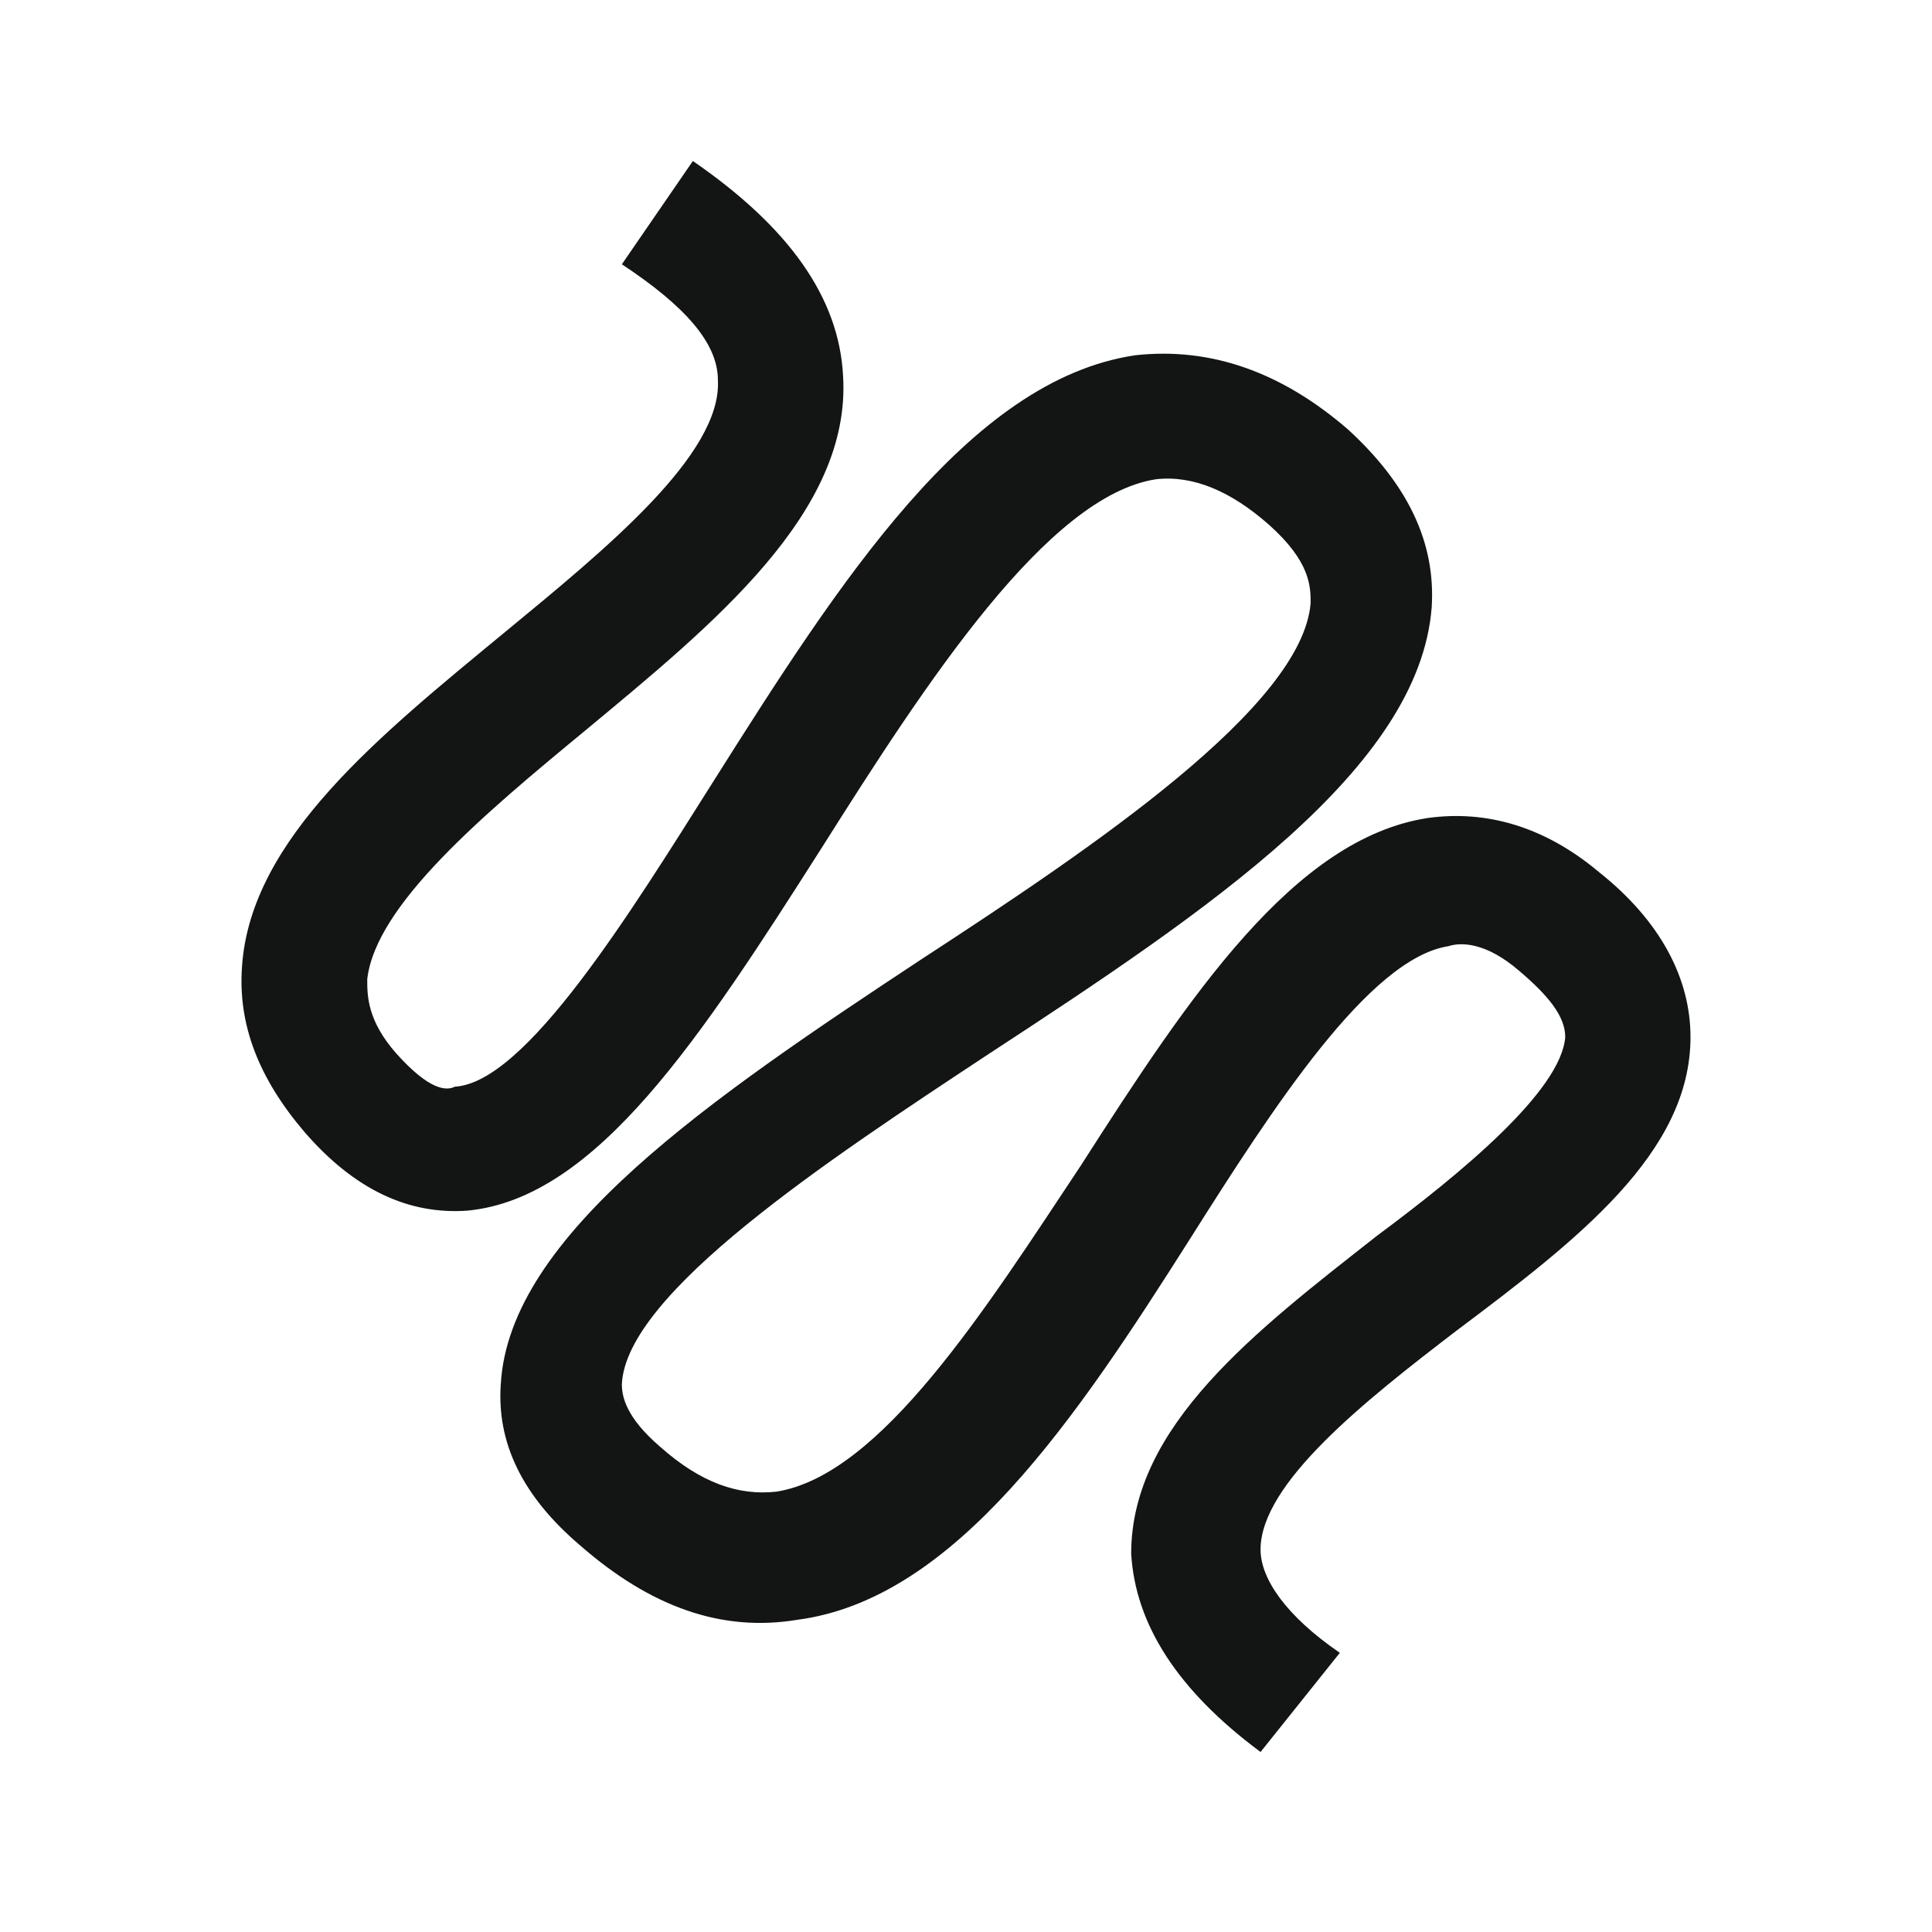<svg width="24" height="24" viewBox="0 0 24 24" fill="none" xmlns="http://www.w3.org/2000/svg">
<path d="M15.659 21.764C14.622 20.994 14.103 20.173 14.052 19.3C14.052 17.709 15.607 16.528 17.111 15.347C18.148 14.577 19.392 13.551 19.444 12.883C19.444 12.627 19.237 12.37 18.874 12.062C18.459 11.703 18.148 11.703 17.992 11.754C17.007 11.908 15.815 13.756 14.777 15.399C13.377 17.606 11.874 19.865 9.903 20.122C8.97 20.276 8.088 19.968 7.207 19.198C6.481 18.581 6.17 17.914 6.221 17.195C6.325 15.347 8.814 13.653 11.459 11.908C13.585 10.522 16.177 8.776 16.281 7.493C16.281 7.288 16.281 6.98 15.763 6.518C15.296 6.107 14.829 5.902 14.363 5.953C13.014 6.158 11.511 8.468 10.214 10.522C8.71 12.883 7.414 14.885 5.807 15.039C5.081 15.091 4.407 14.783 3.784 14.064C3.214 13.397 2.955 12.729 3.006 12.011C3.11 10.419 4.718 9.136 6.273 7.852C7.518 6.826 8.97 5.645 8.918 4.721C8.918 4.259 8.503 3.797 7.725 3.283L8.607 2C9.799 2.821 10.422 3.694 10.473 4.669C10.577 6.364 8.866 7.75 7.259 9.084C6.014 10.111 4.666 11.241 4.562 12.165C4.562 12.37 4.562 12.678 4.925 13.089C5.34 13.551 5.547 13.551 5.651 13.499C6.533 13.448 7.829 11.343 8.866 9.7C10.422 7.236 12.029 4.721 14.103 4.413C15.037 4.31 15.918 4.618 16.748 5.337C17.474 6.004 17.837 6.723 17.785 7.544C17.63 9.546 15.037 11.292 12.288 13.089C10.266 14.423 7.777 16.066 7.725 17.195C7.725 17.349 7.777 17.606 8.192 17.965C8.71 18.427 9.177 18.581 9.644 18.53C10.94 18.325 12.237 16.271 13.429 14.475C14.777 12.37 16.074 10.419 17.733 10.162C18.459 10.06 19.185 10.265 19.859 10.83C20.637 11.446 21 12.165 21 12.883C21 14.321 19.6 15.399 18.096 16.528C16.955 17.401 15.659 18.427 15.659 19.249C15.659 19.608 15.97 20.07 16.644 20.532L15.659 21.764Z" fill="#131515"/>
</svg>
